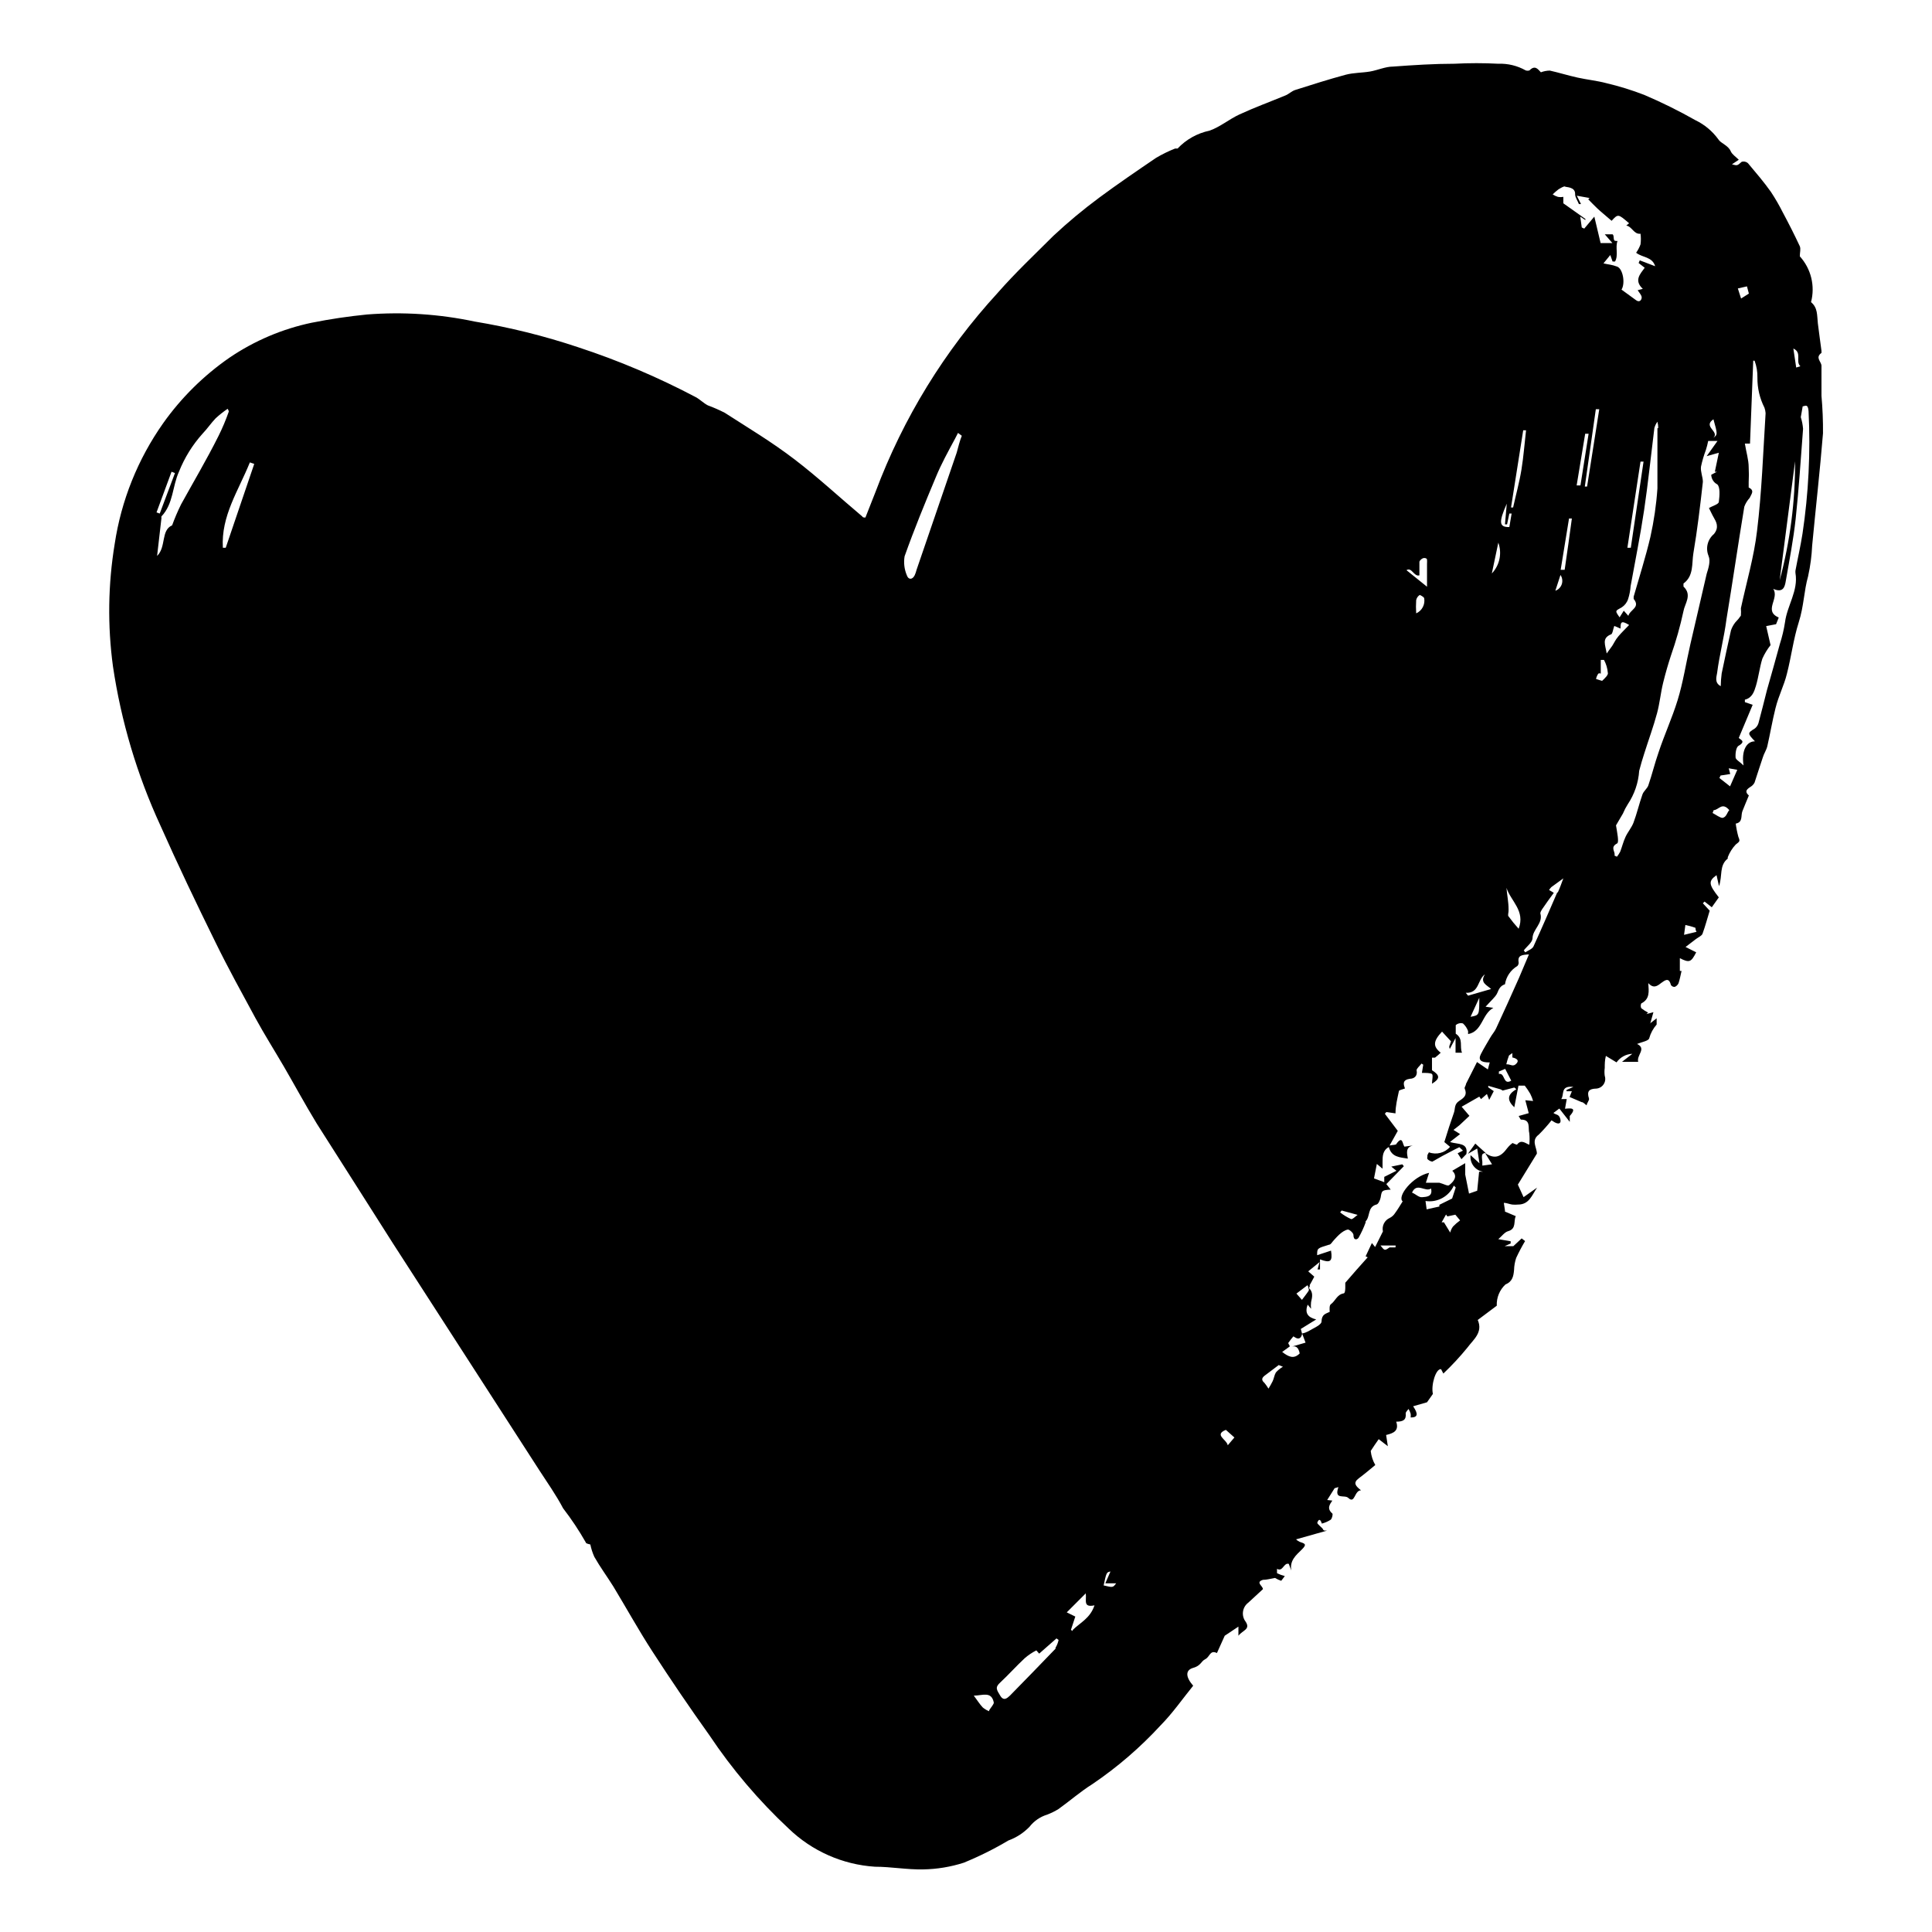 <?xml version="1.0" encoding="UTF-8"?>
<!-- Uploaded to: ICON Repo, www.iconrepo.com, Generator: ICON Repo Mixer Tools -->
<svg fill="#000000" width="800px" height="800px" version="1.1" viewBox="144 144 512 512" xmlns="http://www.w3.org/2000/svg">
 <path d="m626.71 248.86v-7.91c0-1.109-1.762-2.168 0-3.426v-0.555c-0.301-2.418-0.707-5.039-0.957-7.254-0.25-2.215 0-4.133-1.812-5.644 1.129-4.289 0.012-8.855-2.973-12.141 0-1.008 0.301-1.965 0-2.672-1.41-3.023-2.922-5.996-4.484-8.918v0.004c-0.949-1.891-2.008-3.727-3.172-5.492-1.863-2.621-3.93-5.039-6.047-7.559-0.453-0.438-1.109-0.594-1.711-0.402-1.16 1.008-1.109 1.059-2.57 0.656l1.812-1.211c-0.805-0.805-1.762-1.41-2.117-2.215-0.707-1.664-2.621-2.066-3.324-3.223v-0.004c-1.57-2.152-3.644-3.883-6.047-5.035-4.387-2.484-8.91-4.723-13.551-6.703-3.285-1.27-6.648-2.312-10.078-3.121-2.469-0.656-5.039-0.906-7.559-1.461-2.516-0.555-5.137-1.363-7.402-1.867-0.809 0.012-1.613 0.164-2.367 0.453-0.656-0.605-1.461-2.117-3.023-0.504-0.328 0.113-0.68 0.113-1.008 0-2.207-1.246-4.719-1.855-7.254-1.762-3.859-0.203-7.731-0.203-11.59 0-5.441 0-10.883 0.352-16.324 0.754-2.016 0-4.031 0.957-6.098 1.309-2.066 0.352-4.383 0.301-6.449 0.855-4.484 1.211-8.918 2.621-13.352 4.031-0.957 0.301-1.715 1.109-2.621 1.461-4.031 1.664-8.16 3.176-12.191 5.039-2.719 1.258-5.039 3.273-7.91 4.281l0.004 0.004c-3.238 0.676-6.191 2.328-8.461 4.734h-0.656c-1.742 0.691-3.426 1.516-5.039 2.469-5.039 3.426-10.078 6.852-15.113 10.578v0.004c-4.219 3.125-8.254 6.488-12.094 10.074-5.039 5.039-10.078 9.773-14.762 15.113h0.004c-14.066 15.309-25.047 33.184-32.348 52.648l-2.719 6.902c-0.453 0-0.707 0-0.855-0.301-5.996-5.039-11.738-10.379-17.938-15.113-6.195-4.734-12.242-8.312-18.488-12.344-1.453-0.746-2.953-1.402-4.484-1.965-1.16-0.605-2.066-1.562-3.176-2.168-10.02-5.289-20.469-9.723-31.234-13.25-8.941-2.988-18.105-5.262-27.406-6.801-9.367-1.98-18.973-2.609-28.516-1.863-5.039 0.504-9.773 1.211-14.559 2.168l-0.004-0.004c-7.824 1.633-15.25 4.785-21.863 9.273-6.832 4.723-12.781 10.605-17.586 17.379-6.715 9.52-11.113 20.473-12.844 31.992-1.766 10.734-1.918 21.668-0.457 32.445 2.16 14.566 6.387 28.746 12.547 42.117 4.637 10.43 9.574 20.758 14.609 30.984 3.324 6.801 7.004 13.453 10.629 20.152 2.367 4.332 5.039 8.566 7.508 12.797 2.469 4.231 5.644 10.078 8.715 15.113 6.699 10.578 13.504 21.16 20.152 31.691l38.844 60.207c2.117 3.273 4.383 6.449 6.297 10.078l0.004-0.004c2.207 2.863 4.211 5.875 5.996 9.02 0 0.352 0.957 0.453 1.211 0.555h-0.004c0.23 1.125 0.586 2.227 1.059 3.273 1.512 2.672 3.273 5.039 5.039 7.859 3.477 5.742 6.699 11.586 10.328 17.18 4.871 7.523 9.91 14.93 15.113 22.219 6.039 9.047 13.105 17.363 21.059 24.789 6.18 5.945 14.266 9.516 22.824 10.074 4.281 0 8.516 0.805 12.797 0.707 3.644-0.059 7.258-0.652 10.73-1.766 4.086-1.668 8.043-3.637 11.84-5.894 2.117-0.766 4.027-2.008 5.59-3.625 1.195-1.535 2.832-2.66 4.688-3.227 1.031-0.395 2.027-0.883 2.973-1.461 3.023-2.168 5.844-4.637 8.969-6.602v0.004c6.629-4.484 12.715-9.727 18.137-15.621 3.176-3.223 5.793-7.004 8.613-10.48-2.016-2.316-2.117-4.133 0-4.734 2.117-0.605 2.016-1.715 3.223-2.316 1.211-0.605 1.211-2.519 3.074-1.613l2.066-4.586 3.629-2.418v2.418c1.109-1.461 3.273-1.664 1.914-3.727-0.582-0.758-0.832-1.719-0.699-2.664 0.133-0.949 0.637-1.801 1.402-2.375l3.879-3.578c0-0.855-2.066-1.812 0-2.469 1.008 0 2.016-0.301 3.223-0.504l0.004 0.004c0.504 0.32 1.043 0.574 1.613 0.754 0 0 0.605-0.754 0.957-1.258-0.715-0.18-1.406-0.434-2.066-0.758v-1.16c1.562 0.906 1.762-1.715 3.125-1.309l0.656 1.762c-0.453-2.621 1.211-4.031 2.769-5.543 1.562-1.512 0.707-1.613-0.555-2.066v0.004c-0.352-0.168-0.672-0.391-0.957-0.652l8.211-2.316c-0.707 0-0.957 0-1.059-0.352-0.102-0.352-1.613-1.41-1.512-1.762 0.504-1.359 0.957-0.555 1.211 0.25v-0.004c0.82-0.211 1.602-0.551 2.316-1.008 0.402-0.301 0.656-1.512 0.453-1.664-1.512-1.309-0.707-2.367 0-3.426l-1.359-0.148 1.965-3.125 1.008-0.301c-1.211 3.527 1.613 1.914 2.621 2.871 1.812 1.715 1.562-2.016 3.375-2.016-1.41-1.109-2.215-1.965-0.605-3.176 1.613-1.211 2.922-2.316 4.383-3.527v0.004c-0.66-1.145-1.07-2.414-1.211-3.731 0.656-1.008 1.359-2.066 2.117-3.125l2.418 1.863-0.453-2.973c1.965-0.453 3.477-1.109 2.672-3.527 1.762 0 2.719-0.402 2.519-2.215 0-0.352 0.504-0.805 0.754-1.16v0.004c0.234 0.395 0.422 0.816 0.555 1.258 0.043 0.336 0.043 0.676 0 1.008 1.914 0 2.066-0.906 0.656-2.973l3.68-1.059 1.562-2.215c-0.555-2.367 0.805-6.801 2.168-6.551l0.605 1.16h-0.008c2.277-2.164 4.414-4.469 6.398-6.902 1.512-2.066 4.18-3.981 2.719-7.305l5.039-3.777 0.004-0.004c-0.098-2.129 0.75-4.191 2.316-5.641 1.863-0.754 2.117-2.215 2.266-3.828 0.027-1.082 0.215-2.148 0.555-3.176 0.711-1.535 1.5-3.031 2.367-4.484l-0.906-0.707-2.215 2.066h-2.316l1.613-0.707v-0.605l-3.277-0.551c0.957-0.805 1.664-1.863 2.621-2.117 2.266-0.656 1.359-2.672 2.016-3.981l-2.871-1.211v-0.301l-0.301-2.016c0.754 0 1.461 0.352 2.215 0.453l-0.004 0.004c0.52 0.047 1.043 0.047 1.562 0 2.973 0 3.68-2.519 5.039-4.484l-3.578 2.519-1.512-3.324 5.039-8.211c0-1.664-1.613-3.477 0.504-5.039 1.199-1.191 2.324-2.453 3.375-3.781l0.805 0.504c1.059 0.605 1.863 0.402 1.512-0.906-0.352-1.309-1.16-1.008-1.812-1.562l1.562-1.16 2.769 3.527v-1.562c2.016-2.266 0.25-2.066-1.258-1.914l0.453-2.566h-1.461c0.906-1.16-0.352-3.629 3.223-3.223l-1.812 0.805v0.352h1.41l-0.605 1.512 3.176 1.359c0.504 0 0.906 0.605 1.359 0.855 0-0.605 0.754-1.309 0.605-1.812-0.605-1.914 0-2.57 1.914-2.621v0.004c0.793-0.055 1.52-0.473 1.961-1.133 0.445-0.66 0.559-1.488 0.305-2.246-0.098-0.699-0.098-1.414 0-2.113 0-1.008 0-2.016 0.301-3.176l2.82 1.715h0.004c0.969-1.363 2.512-2.203 4.18-2.269l-2.719 2.117h4.281c-0.504-1.762 2.316-3.477-0.301-4.734 1.211-0.504 3.074-0.805 3.223-1.512 0.367-1.344 1.043-2.586 1.965-3.629v-1.664l-1.863 1.461 0.203-0.199 0.805-2.871-1.863 0.504 0.453-0.402c-0.641-0.328-1.25-0.715-1.812-1.16-0.18-0.402-0.18-0.859 0-1.262 2.316-1.16 2.016-3.176 1.863-5.391 1.359 1.512 2.367 0.805 3.375 0 1.008-0.707 2.066-1.664 2.621 0.504 0.219 0.34 0.605 0.535 1.008 0.504 0.445-0.176 0.805-0.52 1.008-0.957 0.352-1.059 0.555-2.215 0.805-3.273h-0.453v-3.375c2.519 1.258 2.973 1.109 4.332-1.562l-2.82-1.41 2.769-2.117c0.605-0.453 1.461-0.805 1.715-1.359 0.754-2.066 1.309-4.18 1.914-6.144l-1.812-1.965 0.453-0.453 1.914 1.512 1.863-2.621c-2.719-3.477-2.82-4.281-0.605-5.894l0.656 2.922c0.957-2.719 0-5.492 2.316-7.305v-0.352-0.004c0.48-1.25 1.199-2.398 2.117-3.375 1.008-0.805 1.211-0.805 0.707-2.016h-0.004c-0.316-1.156-0.551-2.336-0.703-3.527 1.965-0.352 1.309-2.117 1.762-3.273 0.453-1.16 1.109-2.719 1.715-4.18-0.957-0.855-0.906-1.461 0.402-2.266v-0.004c0.477-0.266 0.863-0.668 1.109-1.156 0.754-2.215 1.41-4.434 2.168-6.602 0.301-1.059 0.957-1.965 1.211-3.023 0.754-3.273 1.309-6.648 2.168-10.078 0.855-3.426 2.266-5.996 3.023-9.117 1.16-4.484 1.715-9.168 3.125-13.602 1.41-4.434 1.359-8.262 2.519-12.344h-0.008c0.582-2.637 0.934-5.316 1.055-8.012 0.957-10.078 2.066-19.801 2.871-29.727l0.004 0.004c0.027-3.348-0.109-6.695-0.406-10.027zm-437.25 20.152 0.906 0.352-4.031 10.73-0.855-0.301zm2.519 8.664c-0.887 1.805-1.68 3.656-2.367 5.543-3.023 1.309-1.512 5.691-3.981 8.113 0.402-3.324 0.754-6.602 1.16-10.078h-0.004c-0.051-0.129-0.051-0.273 0-0.402 3.176-3.324 2.871-7.961 4.637-11.84 1.473-3.699 3.586-7.113 6.246-10.074 1.258-1.309 2.266-2.82 3.477-4.082 0.996-0.918 2.059-1.758 3.176-2.519 0 0 0.352 0.555 0.301 0.754-0.773 2.207-1.68 4.359-2.719 6.449-3.176 6.348-6.652 12.195-9.926 18.137zm11.84 11.488h-0.758c-0.504-8.465 4.133-15.113 7.152-22.621l1.16 0.402zm193.71-25.191-10.633 31.035c-0.121 0.504-0.289 0.992-0.504 1.461-0.605 1.211-1.664 1.211-2.066 0-0.676-1.586-0.887-3.336-0.602-5.039 2.519-7.106 5.391-14.105 8.312-21.059 1.41-3.426 3.223-6.699 5.039-10.078l0.805-1.562 1.008 0.754c-0.555 1.367-0.906 2.828-1.359 4.488zm8.613 333.52c-0.625-0.234-1.203-0.574-1.711-1.008-0.805-0.855-1.41-1.863-2.367-3.125 2.266 0 4.637-1.258 5.289 1.762 0.148 0.406-0.758 1.363-1.211 2.117zm17.582-16.574c-3.981 4.18-8.062 8.312-12.09 12.445-0.754 0.707-1.664 1.512-2.57 0s-1.461-2.168 0-3.477c2.215-2.066 4.281-4.383 6.5-6.449 0.938-0.812 1.969-1.508 3.074-2.066 0 0 0.504 0.555 0.754 0.855l4.586-4.031 0.555 0.402c-0.148 0.73-0.422 1.43-0.809 2.066zm4.535-4.684-0.453-0.301 1.16-3.527-2.269-1.113 5.039-5.039c0.25 1.863-0.805 3.828 2.316 3.176-1.156 3.477-3.828 4.586-5.793 6.551zm8.16-11.84c0.805-3.727 0.805-3.727 1.863-3.93l-1.359 3.125h2.871c-0.855 1.156-0.855 1.156-3.371 0.551zm32.949-37.383c-0.301-1.562-3.727-2.769-0.504-4.082l2.266 2.016zm151.75-285.96-1.109 0.352-0.754-5.039c2.418 1.109 0.453 3.426 1.863 4.688zm-1.41 25.191c0.055 10.648-1.316 21.254-4.082 31.539zm-12.746-46.352 0.504 1.914-2.066 1.309-0.855-2.672zm-5.441 88.266c1.664-10.078 3.125-20.152 4.734-29.875 0.316-0.855 0.793-1.645 1.41-2.316 0.402-0.957 1.461-1.965-0.25-2.769v-1.41-0.004c0.074-1.309 0.074-2.621 0-3.93 0-2.016-0.656-4.031-1.008-6.297h1.359l0.855-21.965h0.355c0.535 1.434 0.789 2.953 0.754 4.484-0.031 2.766 0.609 5.496 1.863 7.961 0.168 0.469 0.27 0.961 0.305 1.461-0.656 10.43-1.008 20.859-2.266 31.188-0.805 6.902-2.82 13.703-4.281 20.504l-0.004-0.004c0.055 0.656 0.055 1.312 0 1.965-0.43 0.637-0.918 1.227-1.461 1.766-0.504 0.637-0.895 1.352-1.16 2.117-0.855 3.777-1.664 7.609-2.469 11.438v-0.004c-0.145 1.121-0.23 2.246-0.25 3.375-1.664-0.906-1.16-2.316-0.957-3.527 0.605-4.734 1.863-9.418 2.469-14.156zm-3.477-53.152c1.16 4.133 1.16 4.133 0 5.039 1.812-1.711-3.074-3.023 0.199-5.035zm-14.812 2.469v15.973c-0.297 4.324-0.922 8.617-1.863 12.848-1.258 5.34-2.922 10.531-4.434 15.82v0.605c1.863 2.266-0.957 2.82-1.41 4.484l-1.211-1.359-1.109 1.762c-1.258-1.812-1.211-1.664 0.605-2.672 0.793-0.527 1.379-1.309 1.664-2.215 0.352-1.098 0.57-2.231 0.652-3.379 1.211-6.699 2.57-13.402 3.578-20.152 1.008-6.75 1.812-14.508 2.719-21.766l0.004 0.004c0.164-0.602 0.434-1.164 0.805-1.664 0.148 0.559 0.219 1.137 0.203 1.715zm-7.961 31.691 3.477-22.824h0.805c-1.109 7.609-2.215 15.113-3.375 22.824zm-27.609-31.137h0.754c-0.402 3.477-0.656 6.953-1.211 10.379-0.555 3.426-1.461 6.648-2.215 10.078h-0.555zm-3.879 126.91c0-1.863-0.402-3.777-0.555-5.644 1.16 3.527 5.039 6.098 3.223 10.832l0.004 0.004c-0.949-1.043-1.84-2.137-2.672-3.277-0.301-0.25 0.051-1.055 0-1.711zm-0.453-107.71-0.504 5.742h0.555l0.605-2.871h0.605l-0.605 3.578c-2.672 0.051-2.922-1.156-0.656-6.246zm-2.266 10.582c1.023 2.824 0.359 5.988-1.715 8.16zm-3.578 114.46c-1.359 2.168 0.555 2.769 1.664 3.828l-6.098 1.762-0.605-0.754c3.578 0.152 3.074-3.375 4.988-4.836zm-1.461 6.148c0 4.637 0 4.637-2.316 5.039zm-15.871-111.95v-3.527c0-0.352 0.555-0.855 0.957-1.008 0.402-0.152 1.008 0 1.059 0.352s0 0.754 0 1.16v4.18 1.863l-5.441-4.383c1.41-0.902 1.965 1.816 3.426 1.363zm-0.855 10.078c-0.078-1.176-0.078-2.352 0-3.527 0.125-0.562 0.469-1.055 0.957-1.359 0 0 1.008 0.453 1.16 0.855 0.309 1.672-0.566 3.336-2.117 4.031zm-19.75 158.25 4.231 1.16c-0.605 0.402-1.359 1.258-1.762 1.109v-0.004c-1.023-0.473-1.988-1.062-2.871-1.762zm-17.43 42.926c-0.402 0.656-0.504 1.562-0.855 2.316h-0.004c-0.336 0.672-0.703 1.328-1.105 1.965-0.316-0.527-0.672-1.035-1.059-1.512-1.059-0.906-0.555-1.512 0.301-2.117l3.477-2.621 1.109 0.453v0.004c-0.699 0.398-1.332 0.906-1.863 1.512zm31.691-33.152h-1.562c-1.309 0.906-1.309 0.906-2.418-0.504h4.031zm4.383-14.508c1.258-2.871 3.578 0 5.039-1.109 0.555 2.266-1.359 2.215-2.316 2.316-0.961 0.102-1.668-0.805-2.727-1.211zm7.254 3.223v0.453l-3.375 0.754-0.301-2.215h-0.004c3.137 0.48 6.207-1.188 7.508-4.082l0.504 0.504-0.957 2.922zm3.629 5.742h-0.004c-0.359 0.48-0.617 1.027-0.754 1.613l-1.664-2.719h-0.605l1.16-2.066 0.352 0.504 2.117-0.453 1.258 1.512c-0.668 0.48-1.289 1.02-1.863 1.609zm19.145-33.453 0.906 3.426-2.672 0.754c0.25 0.352 0.453 0.957 0.656 0.957 2.672 0 1.762 2.266 2.168 3.629h-0.004c0.105 1.008 0.105 2.019 0 3.023-0.957-0.301-2.117-1.562-3.273 0-0.402-0.109-0.789-0.262-1.16-0.453-0.531 0.387-1.004 0.848-1.41 1.359-1.812 2.519-3.527 2.922-5.894 1.258l1.863 3.023-2.57 0.352v-1.059c-0.301-2.117 0-2.117 0.855-2.316l-2.719-2.469-1.965 2.719 2.469-1.41 0.605 3.93-2.367-2.168v0.008c-0.242 2.113 1.223 4.047 3.324 4.383h-1.059l-0.504 5.039-2.168 0.754-1.008-5.039v-3.023l-3.426 2.016c1.512 1.461 0.453 2.82-0.855 3.828-0.352 0.301-1.41-0.352-2.57-0.656h-3.578l0.855-2.621c-4.332 0.906-8.566 6.246-7.004 7.559-0.707 1.109-1.309 2.168-2.066 3.176h0.004c-0.34 0.516-0.809 0.934-1.359 1.211-1.375 0.609-2.133 2.106-1.812 3.578l-2.066 4.133-0.855-1.059-1.664 3.527 0.555 0.25c-2.016 2.215-3.981 4.484-5.945 6.75v1.16c0 0.352 0 1.664-0.453 1.664-1.762 0.301-2.168 2.016-3.375 2.871-0.402 0.301-0.352 1.258-0.301 2.016-0.957 0.504-2.117 0.555-2.168 2.57 0 0.906-2.266 1.812-3.578 2.621v-0.004c-0.492 0.258-1.016 0.445-1.562 0.555l0.906 2.418-3.828 1.109c0.957-0.301 1.461 0 1.762 0.402h0.004c0.266 0.41 0.438 0.875 0.504 1.359-1.562 1.562-2.922 0.906-4.637-0.402l2.016-1.461c0-0.301-0.402-0.656-0.402-0.906v-0.004c0.418-0.613 0.871-1.203 1.359-1.762l0.402 0.25c0.855 0.555 1.613 0.453 1.914-0.906l-0.352-1.309 4.082-2.519c-2.266-0.555-3.074-1.715-2.266-3.93l0.906 1.109c-0.078-0.586-0.078-1.18 0-1.766 0.301-1.309 0.656-2.621-0.605-3.777 0.023 0.234 0.023 0.473 0 0.707-0.555 0.855-1.211 1.664-1.812 2.469l-1.461-1.664 2.922-2.215c0.227 0.301 0.301 0.691 0.199 1.055l0.402-0.707v-0.402l0.453-0.805 0.754-1.41-1.609-1.41 3.023-2.469-0.555 1.965h0.656v-2.672c2.769 1.059 3.375 0.555 2.922-2.316l-3.68 1.211c0-1.863 0-1.812 3.125-2.769 0.504 0 0.855-0.754 1.309-1.211 0.453-0.453 2.066-2.519 3.727-2.82 0.402 0 1.512 0.957 1.461 1.461 0 1.562 1.059 1.211 1.359 0.707l0.004-0.004c0.73-1.289 1.355-2.637 1.863-4.031v-0.301c1.258-1.258 0.453-3.727 2.769-4.434 0.555 0 1.059-1.16 1.211-1.863 0.301-1.863 0.301-1.965 2.672-2.117l-1.16-1.461 4.637-4.734-0.402-0.504-2.922 0.605 1.359 1.109-3.223 1.613v1.41l-2.719-1.008 0.754-3.828 1.512 1.258v-1.762c0-1.512 0-3.074 1.664-3.981 0.707 2.719 2.922 2.719 5.039 3.074-0.25-1.461-0.656-2.973 1.309-3.477l-2.215 0.301c-0.555-0.754-0.453-3.023-2.117-0.754 0 0.352-1.008 0.25-1.812 0.453l2.168-3.879-3.426-4.535 0.402-0.453 2.418 0.352c0-2.016 0.504-3.981 0.906-5.894 0-0.301 1.008-0.453 1.613-0.707-0.453-1.16-0.707-2.266 1.309-2.57 1.008 0 2.117-0.656 1.762-2.266 0-0.453 0.855-1.16 1.309-1.762l0.453 0.301-0.352 2.168c1.008 0 2.316 0 2.672 0.301 0.352 0.301 0 1.715 0 2.57 2.168-1.309 2.168-2.215 0-3.578v-2.367-0.957h0.352 0.453l-0.004-0.004c0.527-0.41 1.031-0.848 1.512-1.309-2.117-1.664-2.016-3.074 0.352-5.594l2.367 2.57c-0.086 0.309-0.184 0.609-0.301 0.906-0.199 0.344-0.199 0.766 0 1.109l1.512-2.871v3.879h1.715c-0.707-1.613 0.453-3.68-1.664-5.039v-2.266c0.52-0.465 1.238-0.637 1.914-0.453 0.609 0.551 1.078 1.242 1.359 2.016v0.805c3.828-0.707 3.629-5.289 6.699-6.953l-2.066-0.301c0.855-0.957 1.762-1.812 2.519-2.719 0.754-0.906 0.707-1.461 1.16-2.117 0.336-0.539 0.855-0.934 1.461-1.109 0.316-2.019 1.516-3.793 3.273-4.836 0.25-0.258 0.379-0.605 0.355-0.957-0.352-1.914 0.906-2.016 2.719-2.117-0.957 2.215-1.762 4.231-2.621 6.195-2.016 4.535-4.031 9.02-6.098 13.453-0.402 0.855-1.059 1.562-1.512 2.367-0.453 0.805-1.762 2.922-2.519 4.434-0.754 1.512 0 2.215 2.367 2.168l-0.504 1.863-2.871-1.965-2.918 5.793c0 0.402-0.453 0.906-0.352 1.211 0.707 1.664 0 2.367-1.41 3.273-1.41 0.906-1.059 2.016-1.41 3.074-0.906 2.57-1.715 5.039-2.57 7.859l1.512 1.258c-1.371 1.613-3.609 2.199-5.594 1.461-0.152 0.242-0.289 0.496-0.402 0.758v0.352c-0.074 0.211-0.074 0.441 0 0.656 0.344 0.379 0.805 0.625 1.309 0.703l2.672-1.512c1.512-0.754 2.973-1.613 4.484-2.316 0 0 0.656 0.605 0.957 0.906l-1.41 0.707 1.008 1.562 1.309-1.359c0.504-3.074-2.168-2.519-4.332-3.176l0.402-0.352 2.266-1.762-1.762-1.109c0.555-0.453 1.16-0.855 1.664-1.309l2.57-2.418-2.066-2.418 4.684-2.672 0.453 0.656 1.562-1.359 0.605 1.562 1.211-2.316-1.461-1.008v-0.402l3.324 0.957 0.504 0.301 3.074-0.805 0.555 0.453c-2.469 1.41-2.519 2.922-0.555 4.785l1.109-5.742h1.664l-0.008-0.008c0.535 0.691 1.023 1.414 1.461 2.168 0.312 0.613 0.566 1.254 0.758 1.914zm-5.039-9.523-0.004 0.004c0.172-0.738 0.391-1.461 0.656-2.168 0-0.25 0.504-0.453 0.957-0.805v1.16s2.117 0.352 1.16 1.512c-0.957 1.156-1.613 0.25-2.621 0.301zm1.309 4.332c-2.215 1.359-1.613-2.215-3.273-1.762v-0.656l1.664-0.707zm12.191-49.879c-2.066 4.785-4.133 9.574-6.297 14.309-0.352 0.707-1.41 1.059-2.168 1.562l-0.402-0.504c0.805-1.059 2.215-2.066 2.316-3.176 0-2.418 2.871-3.981 2.066-6.648 0-0.301 0.25-0.754 0.453-1.059 1.008-1.512 2.066-2.922 3.125-4.383l-1.262-0.75c0.176-0.273 0.379-0.527 0.605-0.758l3.176-2.316c-0.453 1.258-0.91 2.519-1.461 3.727zm-0.504-79.949 1.359-4.18v-0.004c0.488 0.711 0.617 1.609 0.352 2.43-0.266 0.816-0.898 1.465-1.711 1.754zm2.367-5.543h-0.957l2.215-13.602h0.754c-0.602 4.535-1.254 9.066-1.91 13.602zm-0.25-97.133v-1.715c-0.484 0.094-0.98 0.094-1.461 0-0.484-0.148-0.945-0.367-1.363-0.652 0.477-0.469 0.984-0.906 1.512-1.312 0.555-0.352 1.562-0.957 1.762-0.754 0.203 0.203 2.769 0 2.672 2.016 0 0.855 0.656 1.715 1.008 2.621h0.555l-1.109-2.215 3.375 0.605-0.352 0.352c0.805 0.805 1.613 1.664 2.469 2.469 0.855 0.805 2.469 2.117 3.727 3.223 1.715-1.863 1.715-1.863 4.637 0.656l-0.754 0.605c1.562 0.25 1.965 2.367 3.777 2.168v-0.008c0.125 0.938 0.125 1.887 0 2.824-0.285 0.785-0.676 1.531-1.16 2.215 1.613 1.309 4.281 1.008 5.039 3.578l-4.082-1.562-0.301 0.707 1.613 1.258c-1.258 1.715-2.871 3.375-0.504 5.594l-1.359 0.352c0.402 0.656 1.008 1.258 1.059 1.863 0.051 0.605-0.504 1.512-1.461 0.805l-3.879-2.82c1.059-1.715 0.352-5.543-1.16-6.098-1.512-0.555-2.117-0.504-3.629-0.855l1.812-2.215 0.605 1.715h0.656c0.957-1.664 0-3.727 0.656-5.441-0.656 0-0.855 0-0.957-0.402-0.102-0.402 0-1.109-0.352-1.359h-2.066l2.016 2.316h-3.125l-1.664-7.004-2.672 3.176-0.656-0.301-0.402-2.871 1.359 0.906v-0.301zm4.535 74.766h-1.008l2.266-13.703h0.906zm1.762 0.301h-0.605c0.957-6.852 1.965-13.652 2.922-20.504h0.906c-1.059 6.852-2.164 13.652-3.223 20.504zm3.981 51.488s-1.059-0.301-1.613-0.504c0.109-0.504 0.312-0.984 0.605-1.41 0.203-0.117 0.453-0.117 0.652 0v-3.629h0.855l0.004 0.004c0.562 1.043 0.906 2.191 1.008 3.375 0.199 0.555-0.758 1.461-1.512 2.164zm1.211-7.254c-0.352-2.316-1.359-3.981 1.059-5.039 0.504 0 0.605-1.359 0.957-2.266l1.664 0.707c0-1.512 0-2.367 2.266-0.957-1.008 1.059-1.965 1.965-2.82 2.973-0.855 1.008-1.109 1.715-1.664 2.57zm20.504 74.562 0.352-2.621v0.004c0.906 0.191 1.797 0.441 2.668 0.754 0 0 0 0.707 0.301 1.059zm6.5-100.36c0.555 1.211 0 3.125-0.504 4.684-1.41 6.246-2.922 12.496-4.332 18.691-1.16 5.039-1.914 10.078-3.375 14.812s-3.527 9.219-5.039 13.805c-1.008 2.871-1.715 5.844-2.719 8.766-0.301 0.855-1.258 1.512-1.562 2.418-0.855 2.418-1.461 5.039-2.367 7.457-0.504 1.309-1.512 2.469-2.117 3.777-0.605 1.309-0.906 2.621-1.41 3.93l-0.004 0.004c-0.25 0.461-0.535 0.898-0.855 1.312l-0.656-0.301c0.352-1.008-1.309-2.168 0.707-3.223 0.555-0.301 0-2.871-0.301-4.785 0.402-0.754 1.16-1.914 1.863-3.176l-0.004-0.004c0.352-0.84 0.773-1.652 1.262-2.418 1.766-2.641 2.809-5.699 3.023-8.867 0.402-1.562 0.855-3.074 1.359-4.637 1.109-3.527 2.418-7.055 3.375-10.629 0.707-2.621 0.957-5.391 1.613-8.062 0.656-2.672 1.359-5.039 2.066-7.203 1.352-3.856 2.465-7.793 3.324-11.789 0.352-2.016 2.367-4.281 0-6.5v-0.805c2.769-2.016 2.168-5.289 2.621-8.012 1.059-6.246 1.812-12.594 2.519-18.941 0-1.258-0.656-2.672-0.504-3.981h-0.004c0.32-1.527 0.762-3.027 1.312-4.484 0.25-0.777 0.449-1.566 0.605-2.367h2.469l-2.871 4.031 3.223-0.906-1.059 5.039h0.555l-1.512 0.805v-0.004c0.035 0.891 0.457 1.719 1.16 2.269l0.402 0.25c0.855 0.656 0.656 3.074 0.453 4.637 0 0.656-1.613 1.059-2.621 1.664 0.352 0.656 0.754 1.613 1.309 2.57 0.555 0.957 1.512 2.519 0 4.332v-0.004c-1.684 1.418-2.254 3.762-1.41 5.797zm3.777 69.375c-0.754 0-1.762-0.805-2.719-1.309l0.301-0.754c1.309 0 2.215-2.266 4.133 0-0.508 0.453-0.758 1.863-1.715 2.016zm1.914-8.363-2.82-2.215 0.301-0.656 2.57-0.402-0.402-1.512 2.266 0.402zm19.195-66.953c-0.504 3.273-1.258 6.5-1.863 9.773-0.023 0.215-0.023 0.438 0 0.652 0.805 4.684-2.215 8.613-2.769 13.047l-0.004 0.004c-0.297 1.949-0.754 3.867-1.359 5.742-1.109 4.082-2.266 8.16-3.426 12.242-0.754 2.922-1.461 5.894-2.266 8.816h-0.004c-0.172 0.516-0.488 0.969-0.906 1.312-2.016 1.258-2.016 1.309 0 3.426-2.266 0-3.629 2.519-3.023 6.398-1.008-1.008-2.066-1.512-2.117-2.117s0-2.719 0.855-3.125c2.016-1.211 0.301-1.613 0-2.066l3.68-8.766-2.066-0.707v-0.656c1.914-0.453 2.469-2.117 2.922-3.629 0.707-2.367 1.008-5.039 1.715-7.254v0.004c0.574-1.277 1.301-2.477 2.168-3.574l-1.16-5.039 2.621-0.504 0.707-1.762c-4.133-1.812 0.25-5.039-1.461-7.609 2.621 1.16 3.074-0.504 3.324-2.066 0.957-5.492 2.016-10.934 2.621-16.473 0.855-7.961 1.359-15.922 1.965-23.879l-0.004-0.004c-0.082-1.043-0.285-2.074-0.602-3.074l0.504-2.871c0.555 0 1.41-0.855 1.562 1.309l-0.004 0.004c0.539 10.84 0 21.707-1.609 32.445z"/>
</svg>